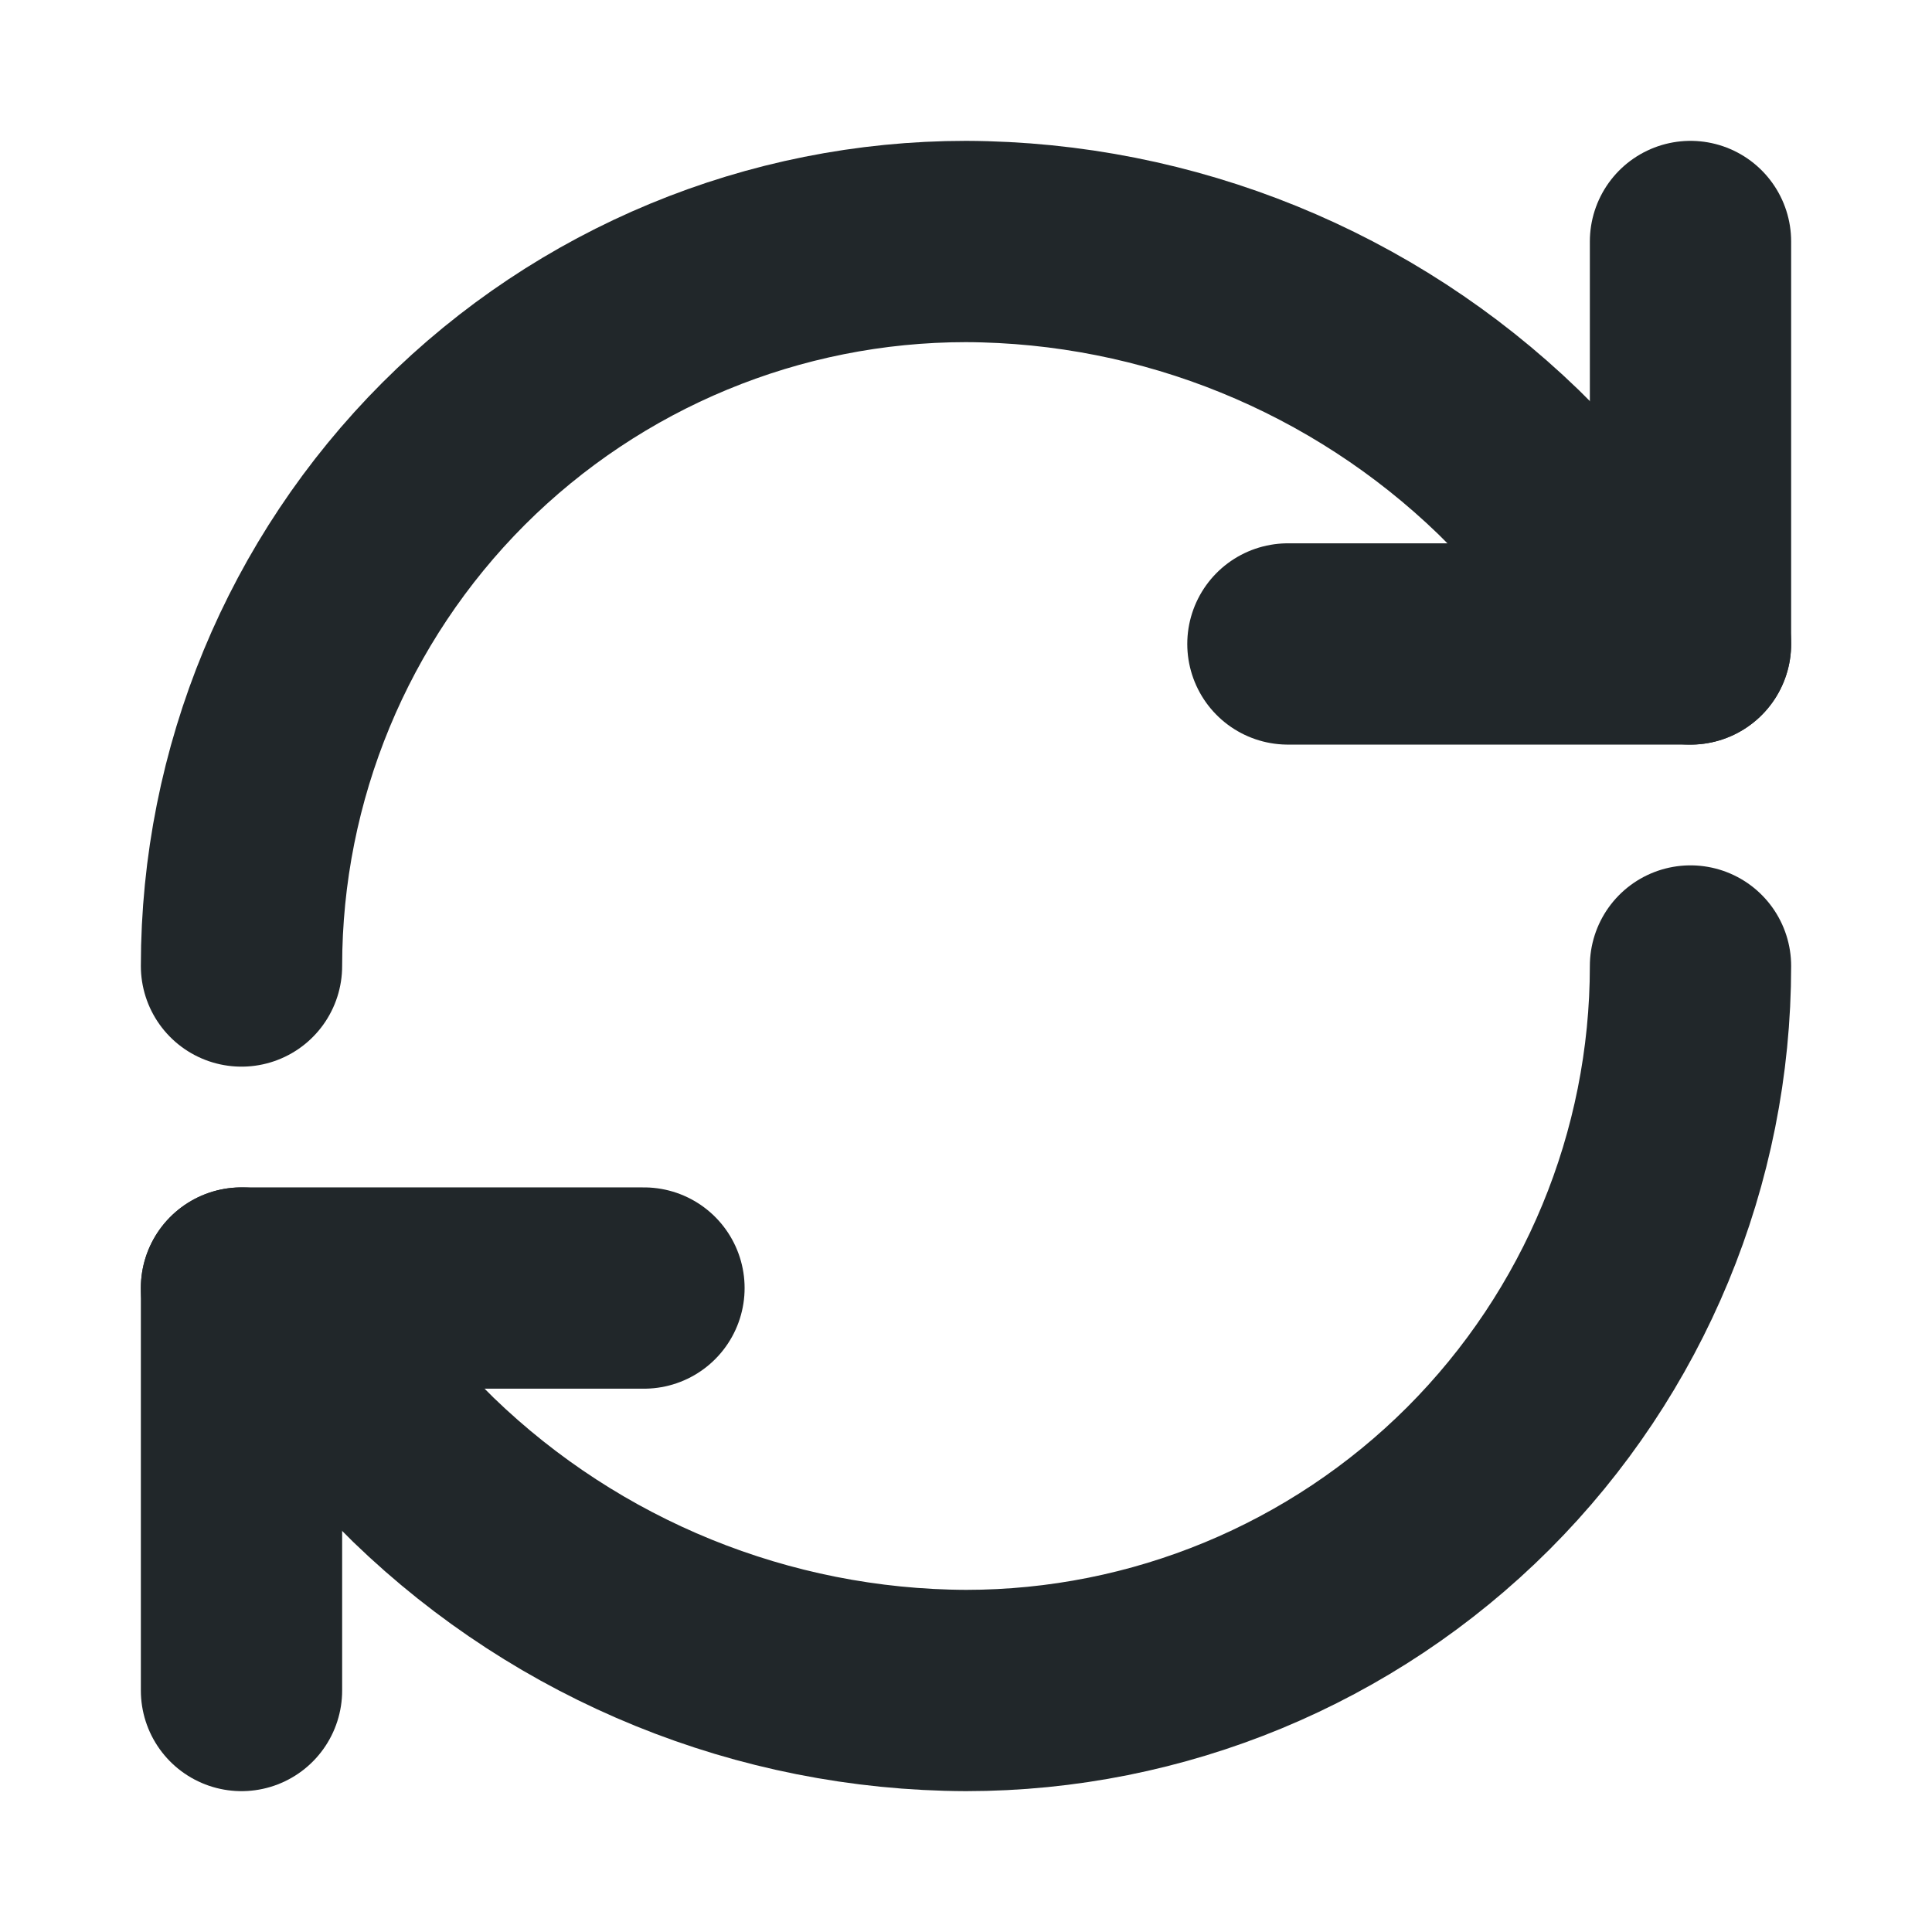 <svg width="16" height="16" viewBox="0 0 16 16" fill="none" xmlns="http://www.w3.org/2000/svg">
<path d="M2 8C2 6.409 2.632 4.883 3.757 3.757C4.883 2.632 6.409 2 8 2C9.677 2.006 11.287 2.661 12.493 3.827L14 5.333" stroke="#21272A" stroke-width="1.667" stroke-linecap="round" stroke-linejoin="round"/>
<path d="M14 2V5.333H10.666" stroke="#21272A" stroke-width="1.667" stroke-linecap="round" stroke-linejoin="round"/>
<path d="M14 8C14 9.591 13.368 11.117 12.243 12.243C11.117 13.368 9.591 14 8 14C6.323 13.994 4.713 13.339 3.507 12.173L2 10.667" stroke="#21272A" stroke-width="1.667" stroke-linecap="round" stroke-linejoin="round"/>
<path d="M5.333 10.667H2V14" stroke="#21272A" stroke-width="1.667" stroke-linecap="round" stroke-linejoin="round"/>
</svg>
